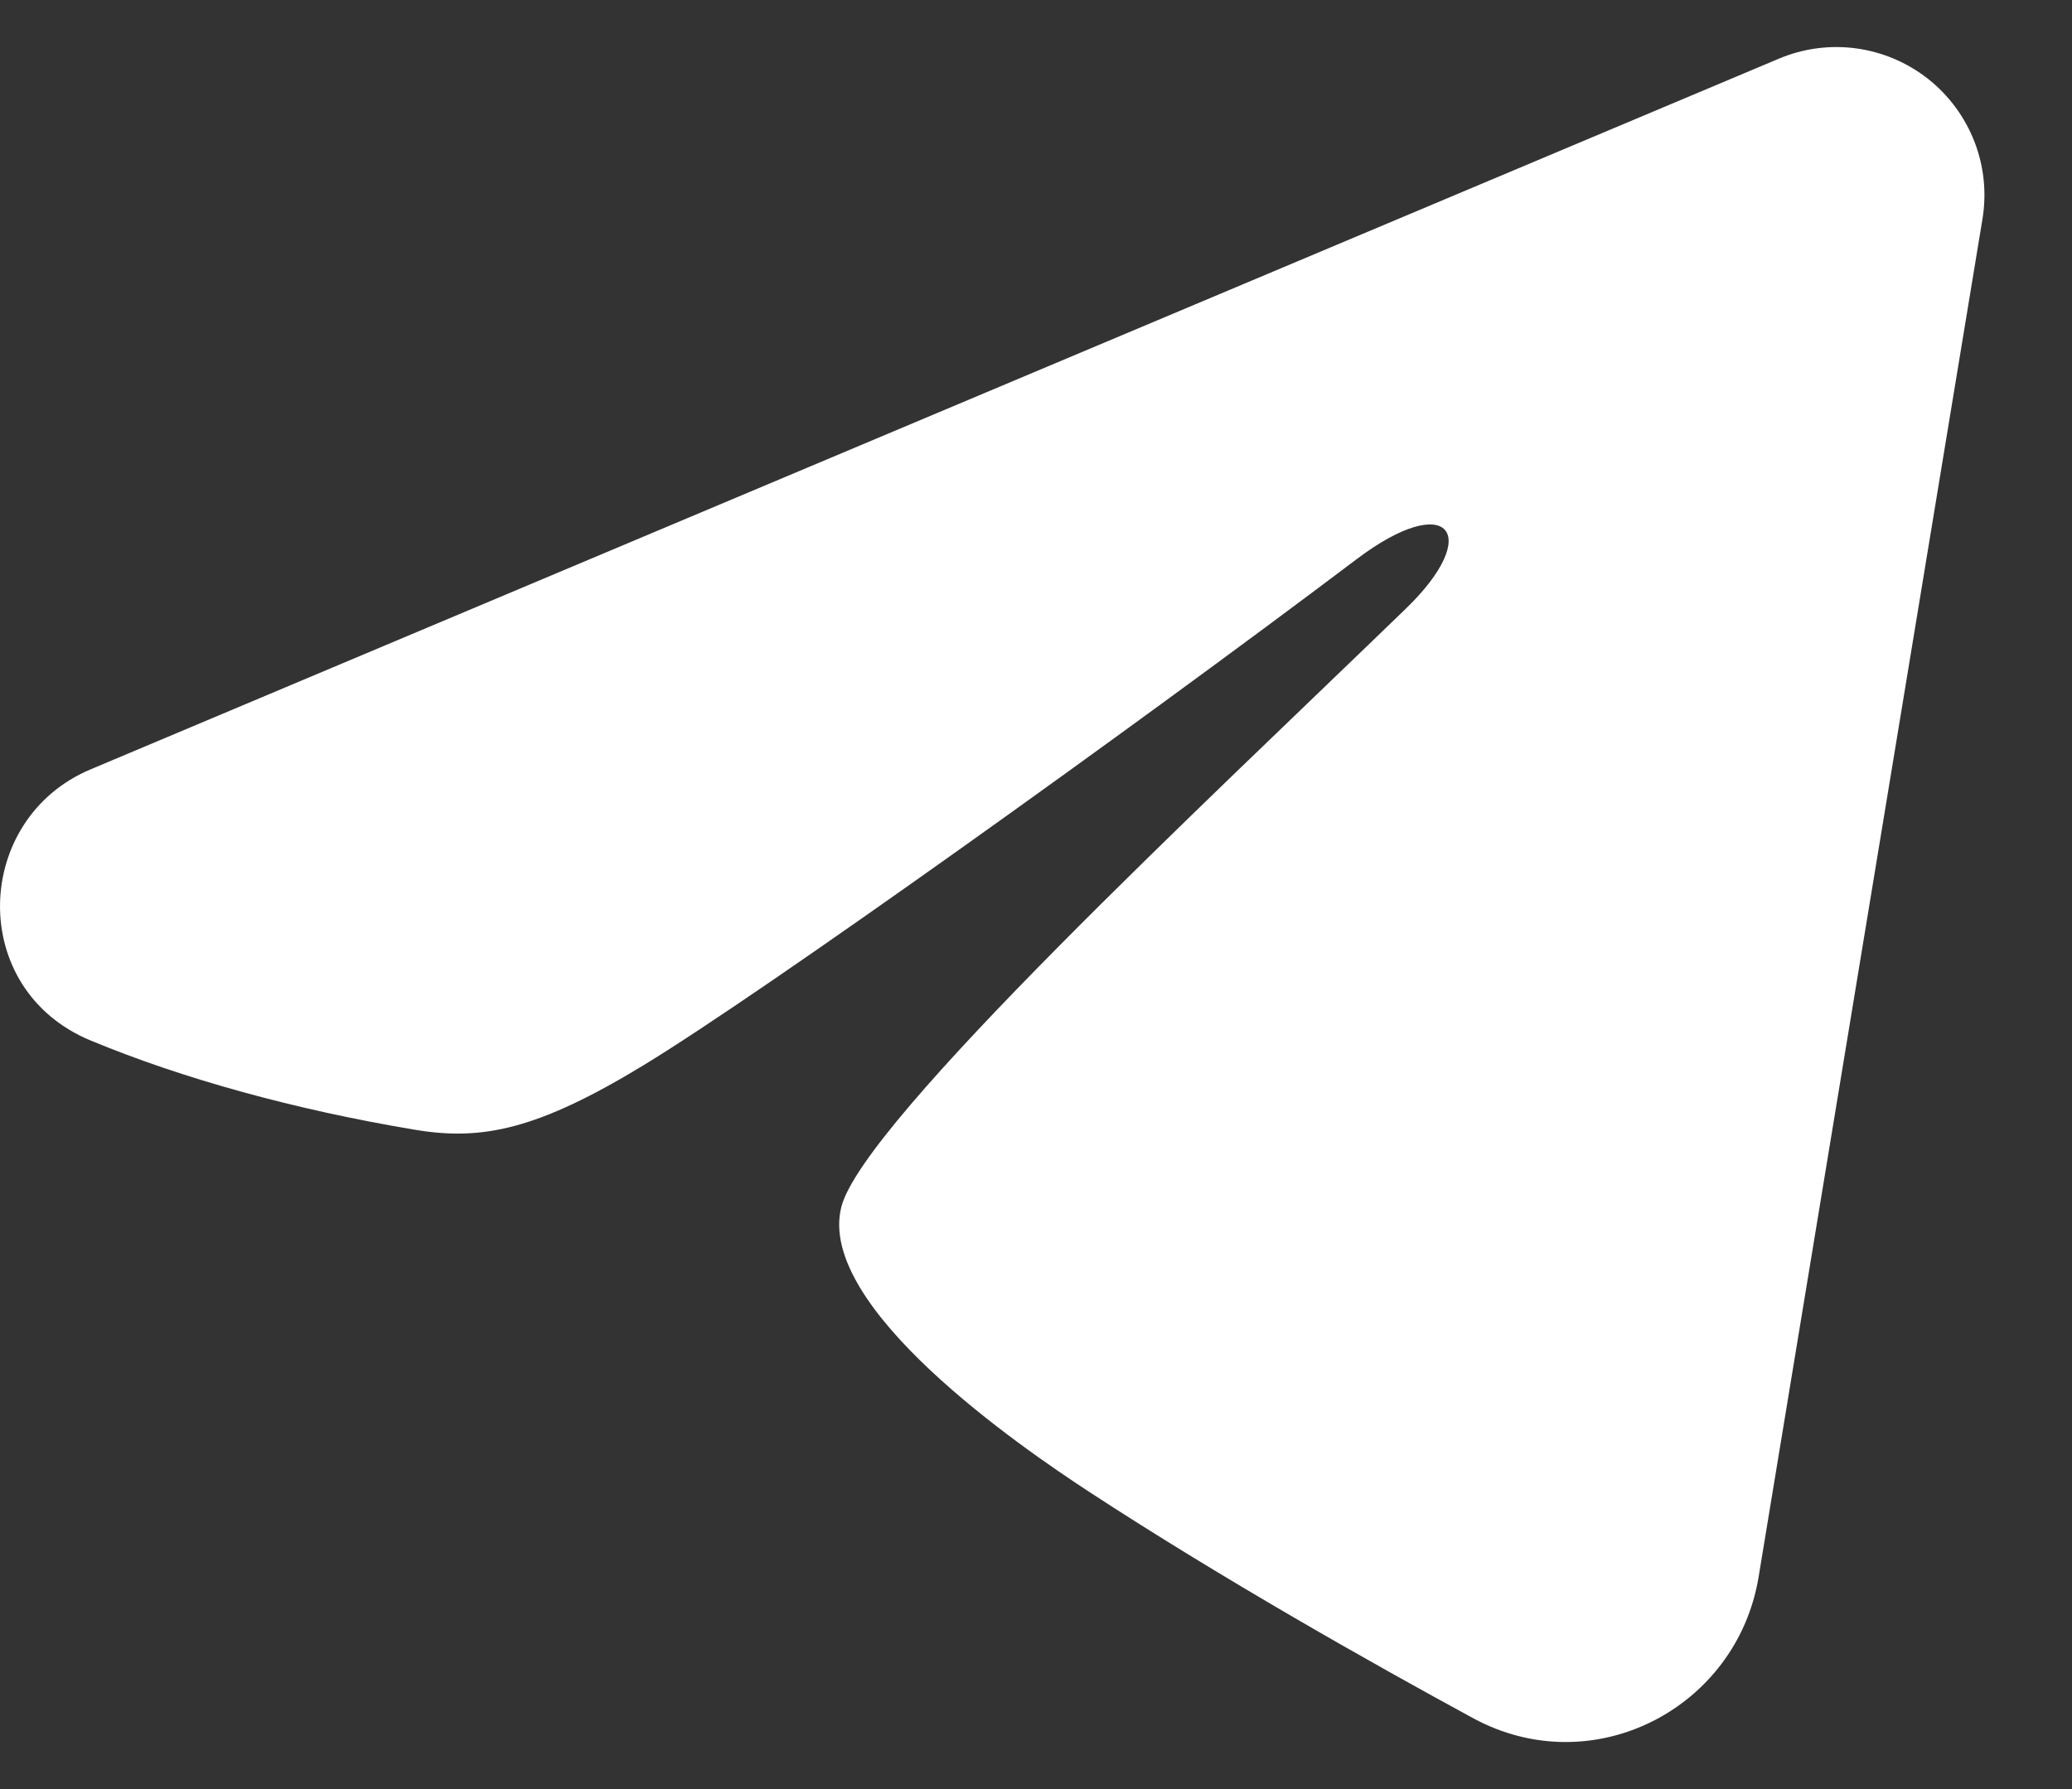 <?xml version="1.0" encoding="UTF-8"?> <svg xmlns="http://www.w3.org/2000/svg" width="22" height="19" viewBox="0 0 22 19" fill="none"><rect x="0" y="0" width="22" height="19" fill="#333333" stroke="none"/> <path fill-rule="evenodd" clip-rule="evenodd" d="M18.888 0.623C19.147 0.514 19.43 0.476 19.709 0.514C19.988 0.552 20.251 0.664 20.472 0.838C20.692 1.012 20.862 1.242 20.964 1.504C21.066 1.766 21.095 2.05 21.049 2.328L18.672 16.75C18.441 18.141 16.915 18.939 15.639 18.246C14.572 17.666 12.987 16.773 11.561 15.841C10.848 15.374 8.664 13.88 8.933 12.818C9.163 11.909 12.833 8.493 14.929 6.462C15.752 5.665 15.377 5.204 14.405 5.938C11.991 7.76 8.117 10.531 6.836 11.311C5.706 11.999 5.117 12.116 4.412 11.999C3.127 11.785 1.935 11.454 0.962 11.05C-0.352 10.505 -0.288 8.697 0.961 8.171L18.888 0.623Z" fill="white"></path> </svg> 